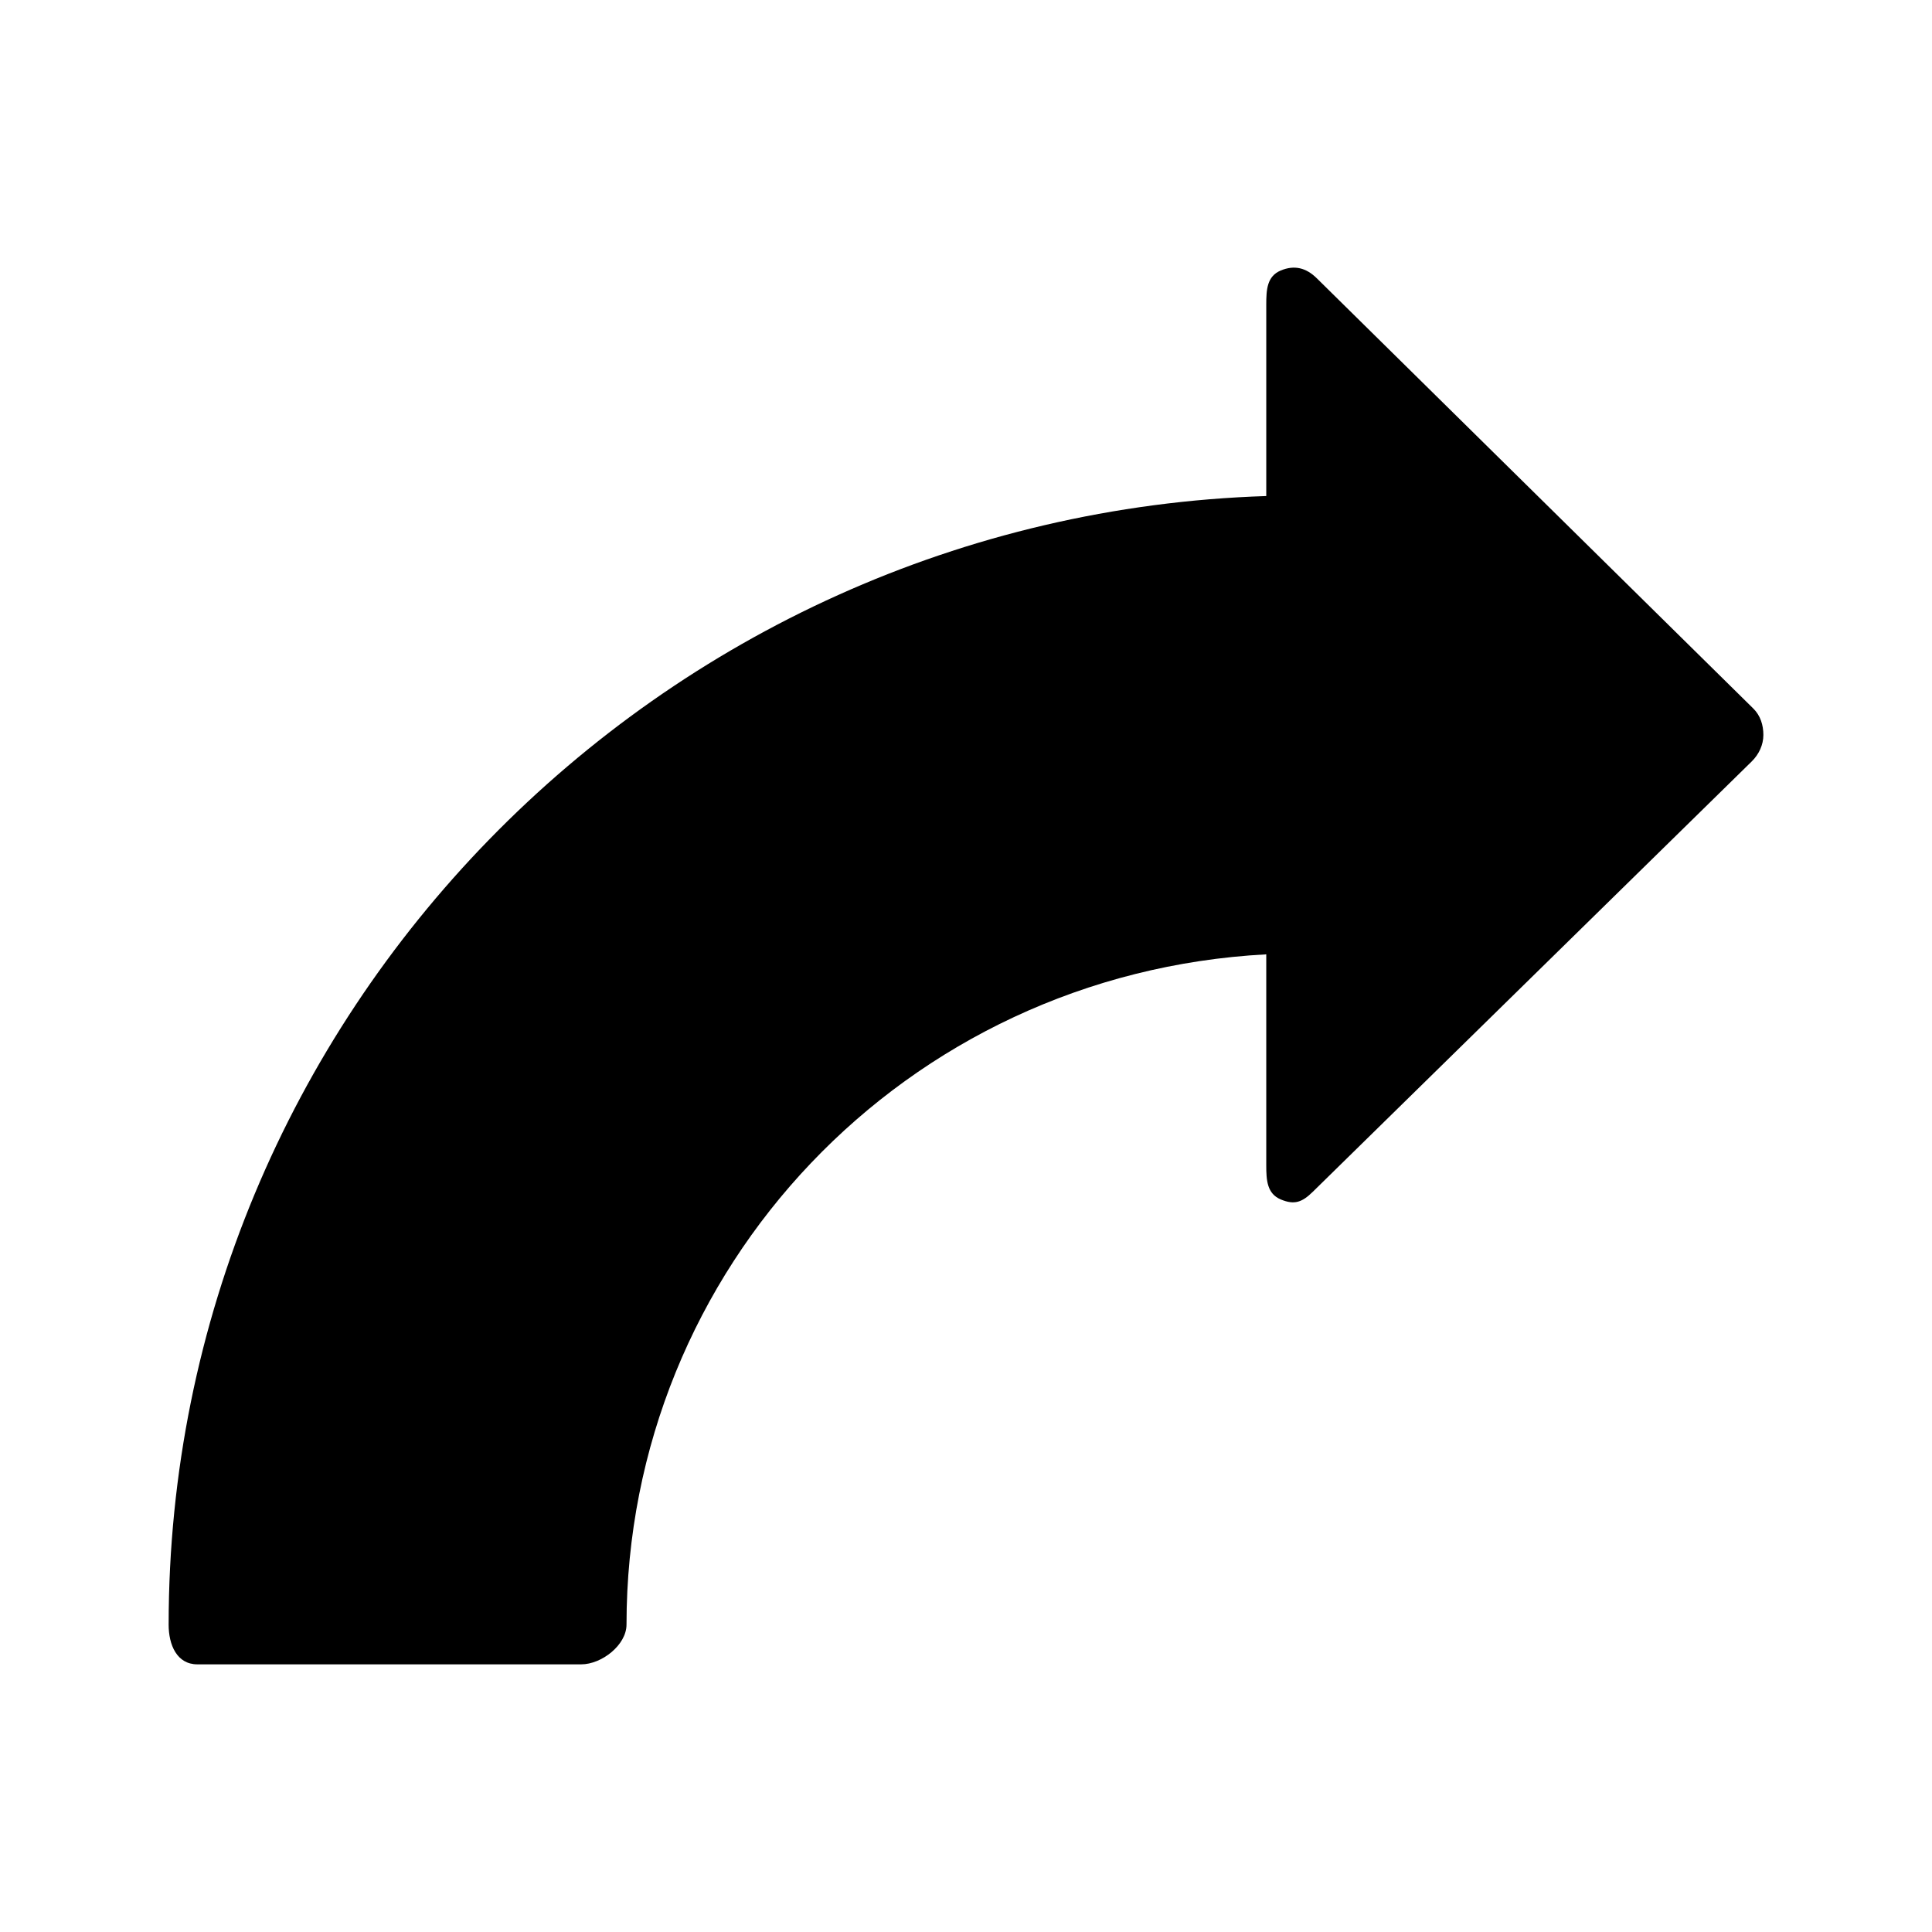 <?xml version="1.0" encoding="UTF-8"?>
<!-- Uploaded to: SVG Repo, www.svgrepo.com, Generator: SVG Repo Mixer Tools -->
<svg fill="#000000" width="800px" height="800px" version="1.1" viewBox="144 144 512 512" xmlns="http://www.w3.org/2000/svg">
 <path d="m188.69 574.53c0 5.414 2.195 10.539 7.613 10.539h101.73c5.414 0 12-5.125 12-10.539 0-94.391 73.816-172.51 169.54-177.62v55.914c0 3.949 0.207 7.516 3.848 9.043 3.648 1.527 5.684 0.719 8.504-2.047l116.31-114.04c1.879-1.844 3.078-4.367 3.078-7.004 0-2.637-0.785-5.152-2.664-7.004l-115.69-114.03c-2.812-2.766-5.914-3.578-9.566-2.047-3.641 1.531-3.82 5.094-3.82 9.043v50.719c-161.22 5.195-290.88 137.76-290.88 299.07z"/>
</svg>